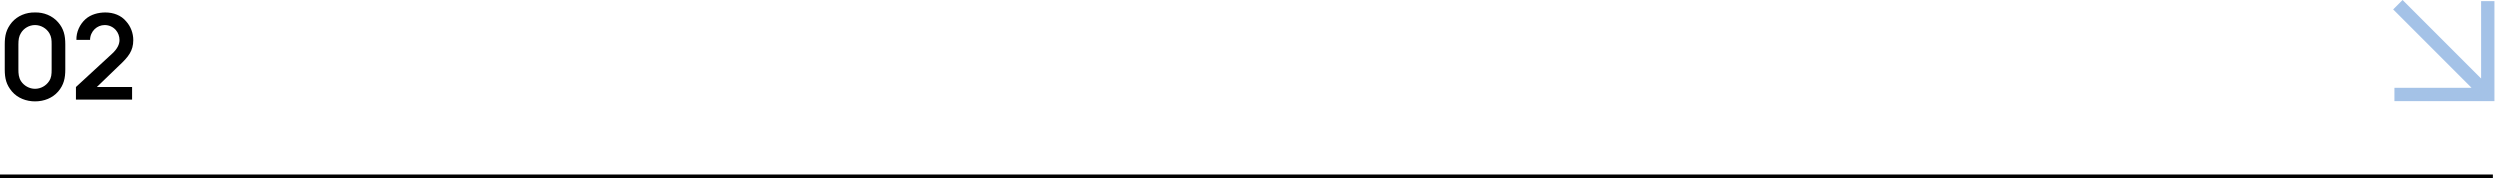 <?xml version="1.0" encoding="UTF-8"?> <svg xmlns="http://www.w3.org/2000/svg" width="351" height="25" viewBox="0 0 351 25" fill="none"> <line y1="24.75" x2="350" y2="24.75" stroke="black" stroke-width="0.5"></line> <path fill-rule="evenodd" clip-rule="evenodd" d="M350.219 0.159V14.2H350.219V14.2L336.178 14.2V12.328L347.004 12.328L336 1.324L337.324 0L348.347 11.023L348.347 0.159L350.219 0.159Z" fill="#A4C2E7"></path> <path d="M4.917 14.233C3.7 14.233 2.483 13.783 1.683 12.85C0.883 11.9 0.667 11.017 0.667 9.75V6.233C0.667 4.983 0.867 4.1 1.683 3.117C2.45 2.233 3.65 1.717 4.917 1.75C6.117 1.717 7.333 2.183 8.15 3.117C8.95 4.033 9.167 4.967 9.167 6.233V9.75C9.167 10.967 8.967 11.917 8.167 12.85C7.367 13.767 6.2 14.233 4.917 14.233ZM4.917 3.517C4.1 3.517 3.333 3.967 2.933 4.65C2.65 5.1 2.583 5.6 2.583 6.233V9.75C2.583 10.317 2.617 10.883 2.95 11.4C3.383 12.05 4.133 12.467 4.917 12.467C5.717 12.467 6.467 12.05 6.9 11.383C7.217 10.9 7.25 10.433 7.25 9.75V6.233C7.25 5.617 7.233 5.2 6.933 4.667C6.517 3.967 5.733 3.517 4.917 3.517ZM10.728 5.6H12.645C12.645 5.017 12.895 4.467 13.295 4.083C13.662 3.733 14.162 3.517 14.695 3.517C15.312 3.517 15.861 3.767 16.262 4.217C16.595 4.6 16.778 5.1 16.778 5.617C16.778 6.2 16.495 6.85 15.728 7.55L10.662 12.217V13.983H18.545V12.217H13.595L16.745 9.183C18.012 8 18.712 7.15 18.712 5.633C18.712 4.667 18.361 3.717 17.712 3C17.012 2.15 15.928 1.75 14.795 1.75C13.812 1.75 12.761 2.017 12.011 2.683C11.211 3.4 10.695 4.483 10.728 5.6Z" fill="black"></path> </svg> 